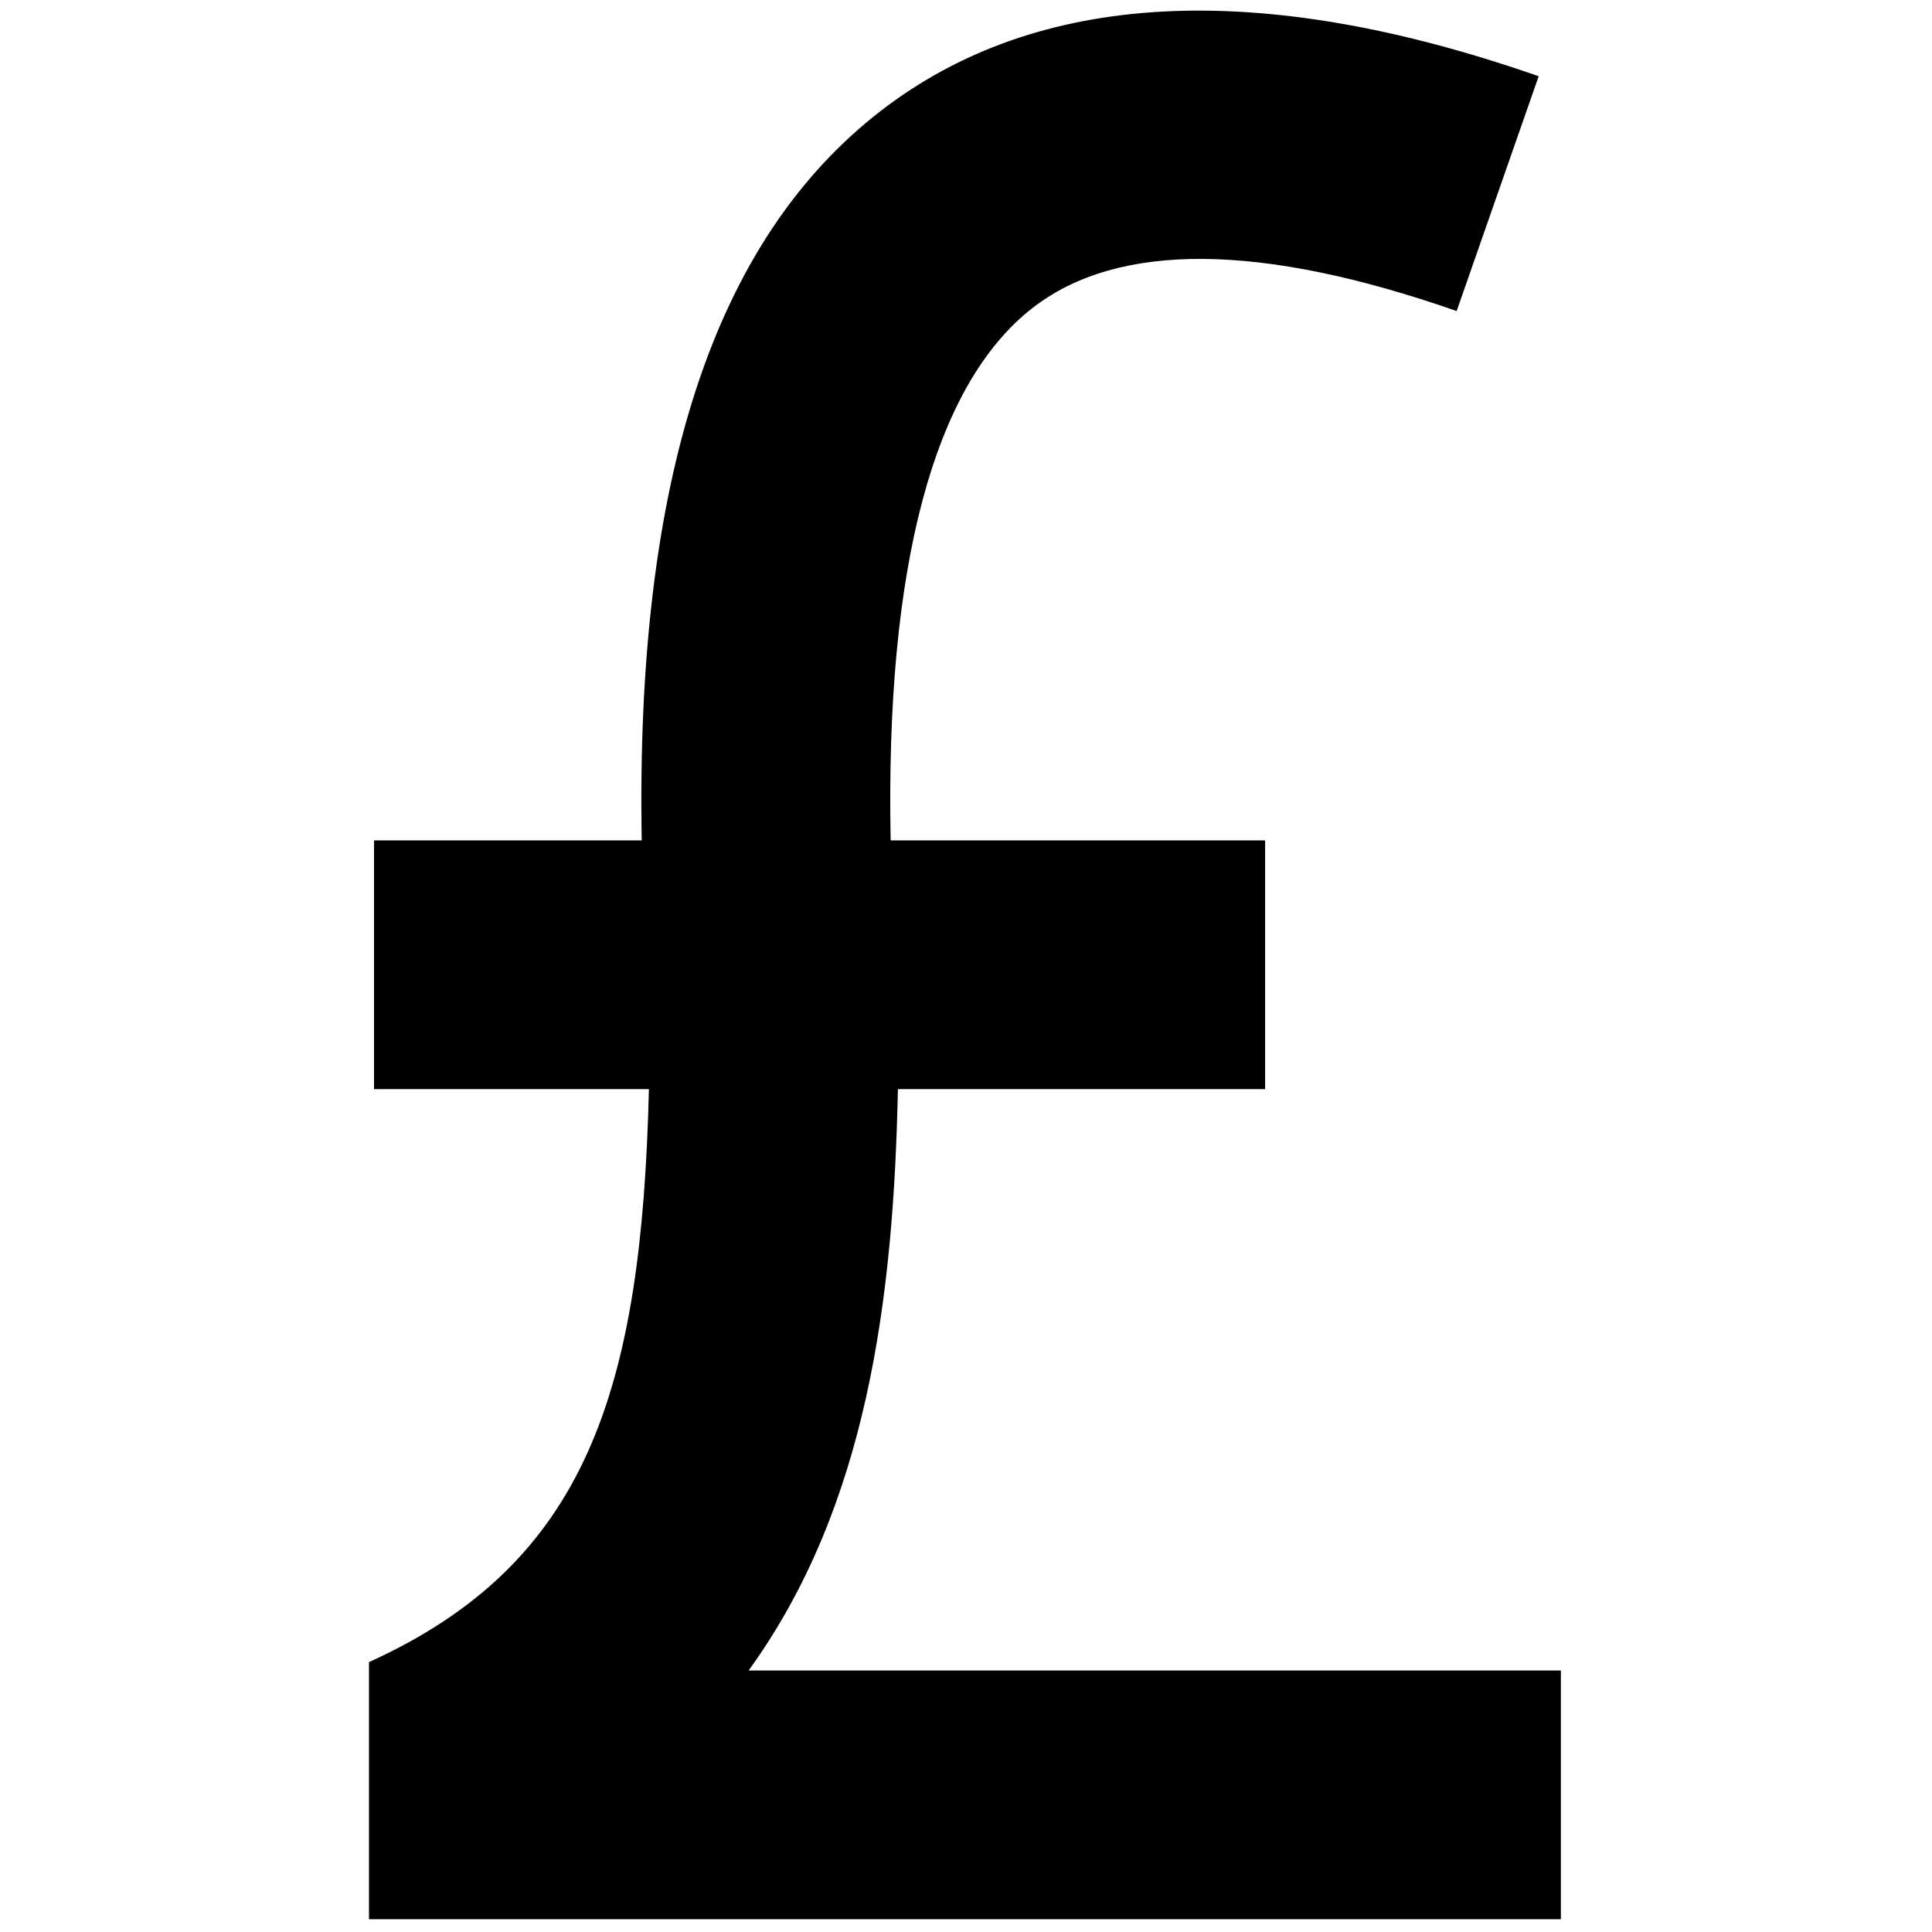 <svg xml:space="preserve" viewBox="0 0 256 256" height="256" width="256" version="1.1" xmlns:xlink="http://www.w3.org/1999/xlink" xmlns="http://www.w3.org/2000/svg">

<defs>
</defs>
<g transform="translate(1.407 1.407) scale(2.81 2.81)" style="stroke: none; stroke-width: 0; stroke-dasharray: none; stroke-linecap: butt; stroke-linejoin: miter; stroke-miterlimit: 10; fill: none; fill-rule: nonzero; opacity: 1;">
	<path stroke-linecap="round" transform="matrix(1 0 0 1 0 0)" style="stroke: none; stroke-width: 1; stroke-dasharray: none; stroke-linecap: butt; stroke-linejoin: miter; stroke-miterlimit: 10; fill: rgb(0,0,0); fill-rule: nonzero; opacity: 1;" d="M 34.801 78.271 c 5.587 -7.722 6.832 -17.481 7.039 -27.414 h 17.315 v -11.73 H 41.498 c -0.257 -12.869 2.023 -21.502 6.713 -25.123 c 4.03 -3.113 10.752 -3.061 19.976 0.163 l 3.868 -11.072 C 58.854 -1.519 48.419 -0.971 41.044 4.719 c -7.872 6.077 -11.587 17.374 -11.284 34.408 H 17.136 v 11.73 h 12.963 c -0.342 14.225 -2.923 22.356 -13.2 27.019 V 90 h 56.203 V 78.271 H 34.801 z"></path>
</g>
</svg>